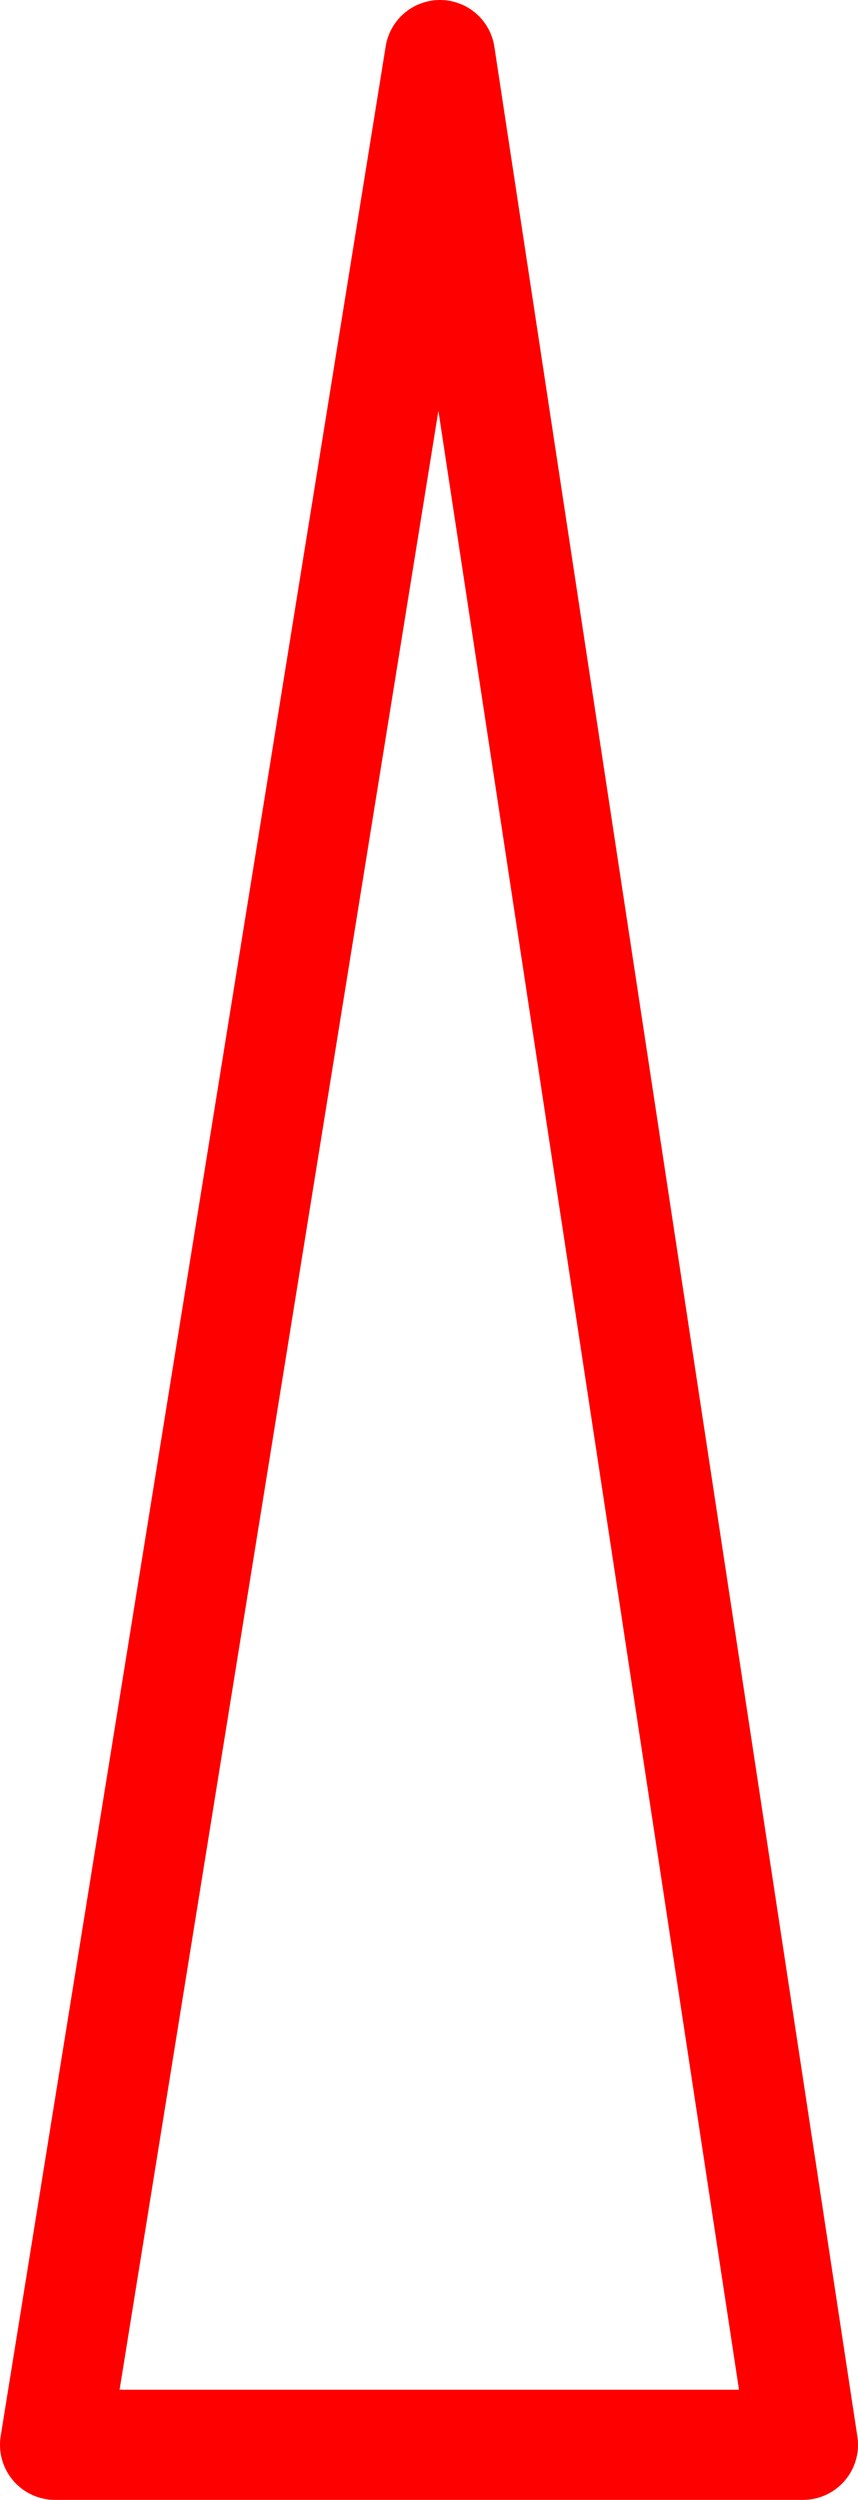<?xml version="1.0" encoding="UTF-8" standalone="no"?>
<svg xmlns:xlink="http://www.w3.org/1999/xlink" height="22.7px" width="7.8px" xmlns="http://www.w3.org/2000/svg">
  <g transform="matrix(1.0, 0.0, 0.0, 1.0, 4.0, 35.3)">
    <path d="M3.3 -13.1 L-3.5 -13.1 0.0 -34.8 3.3 -13.1 Z" fill="none" stroke="#ff0000" stroke-linecap="round" stroke-linejoin="round" stroke-width="1.0"/>
  </g>
</svg>
